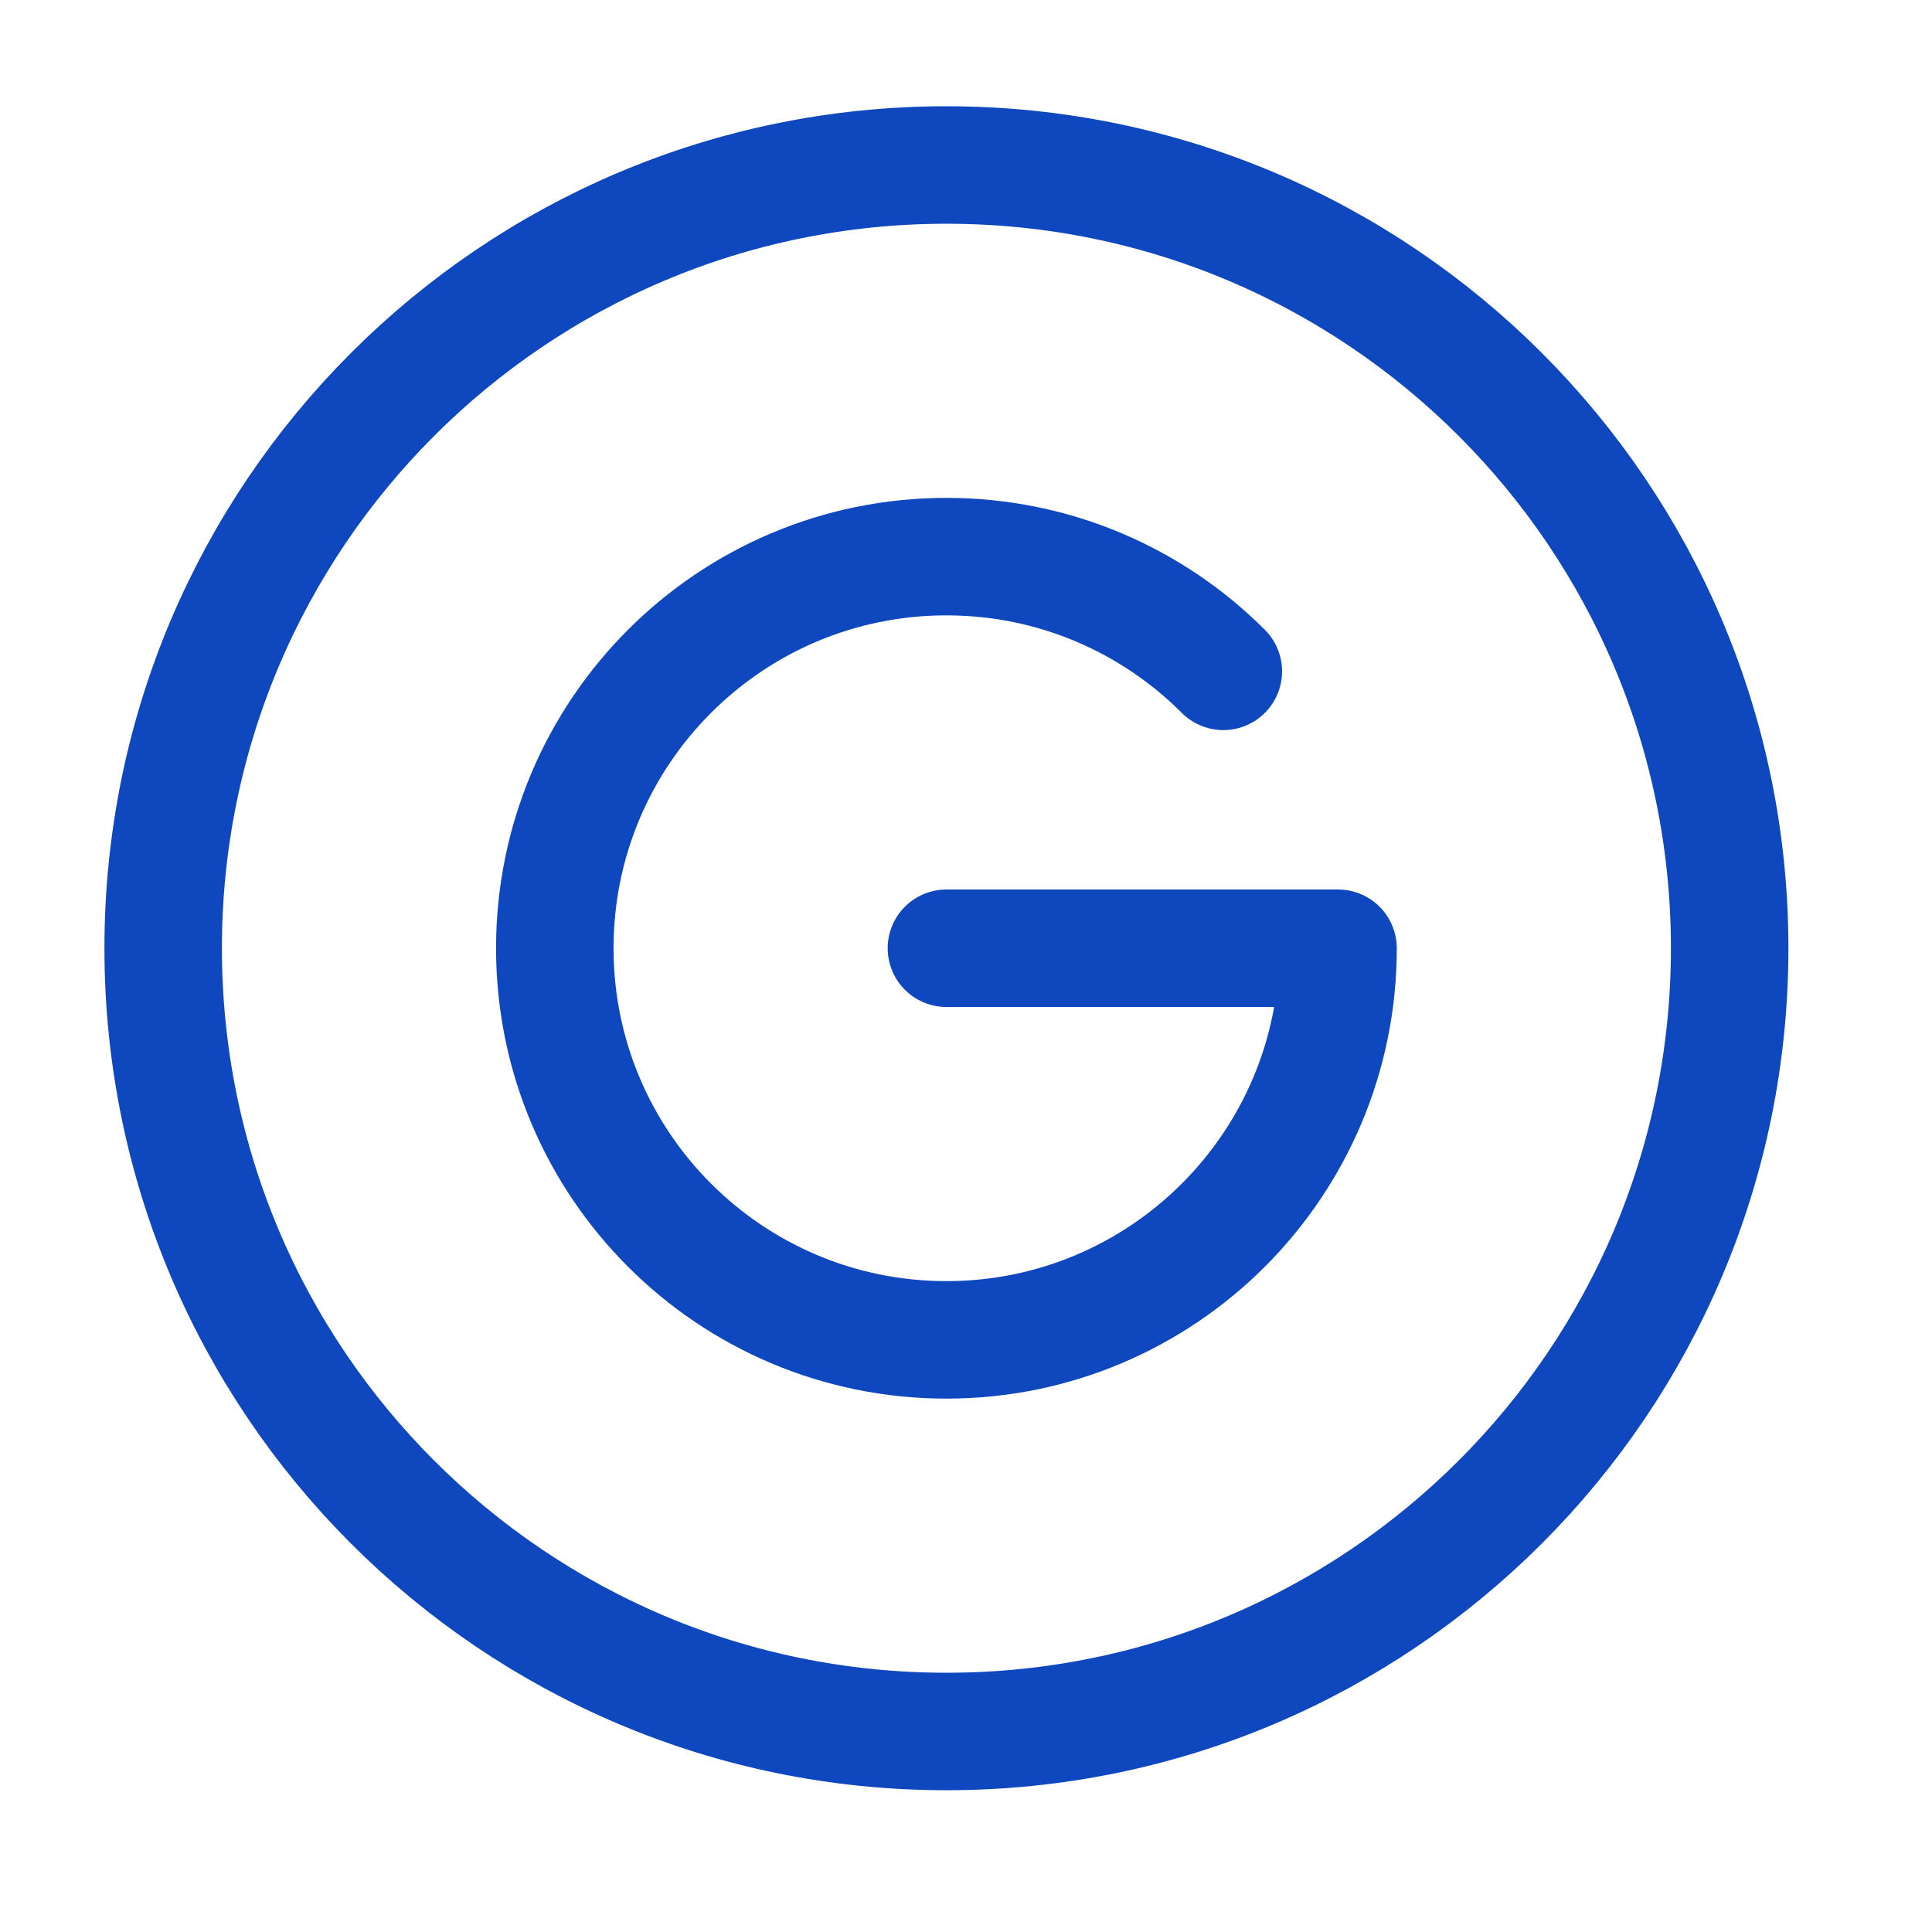 <svg width="37" height="37" viewBox="0 0 37 37" fill="none" xmlns="http://www.w3.org/2000/svg">
<path d="M18.125 33.16C26.409 33.16 33.125 26.444 33.125 18.16C33.125 9.876 26.409 3.16 18.125 3.16C9.841 3.16 3.125 9.876 3.125 18.16C3.125 26.444 9.841 33.16 18.125 33.16Z" stroke="#0F47BF" stroke-width="2.25"/>
<path d="M18.125 18.16H25.625C25.625 22.302 22.267 25.66 18.125 25.66C13.983 25.66 10.625 22.302 10.625 18.16C10.625 14.018 13.983 10.66 18.125 10.66C20.196 10.66 22.071 11.499 23.428 12.857" stroke="#0F47BF" stroke-width="2.25" stroke-linecap="round" stroke-linejoin="round"/>
</svg>
